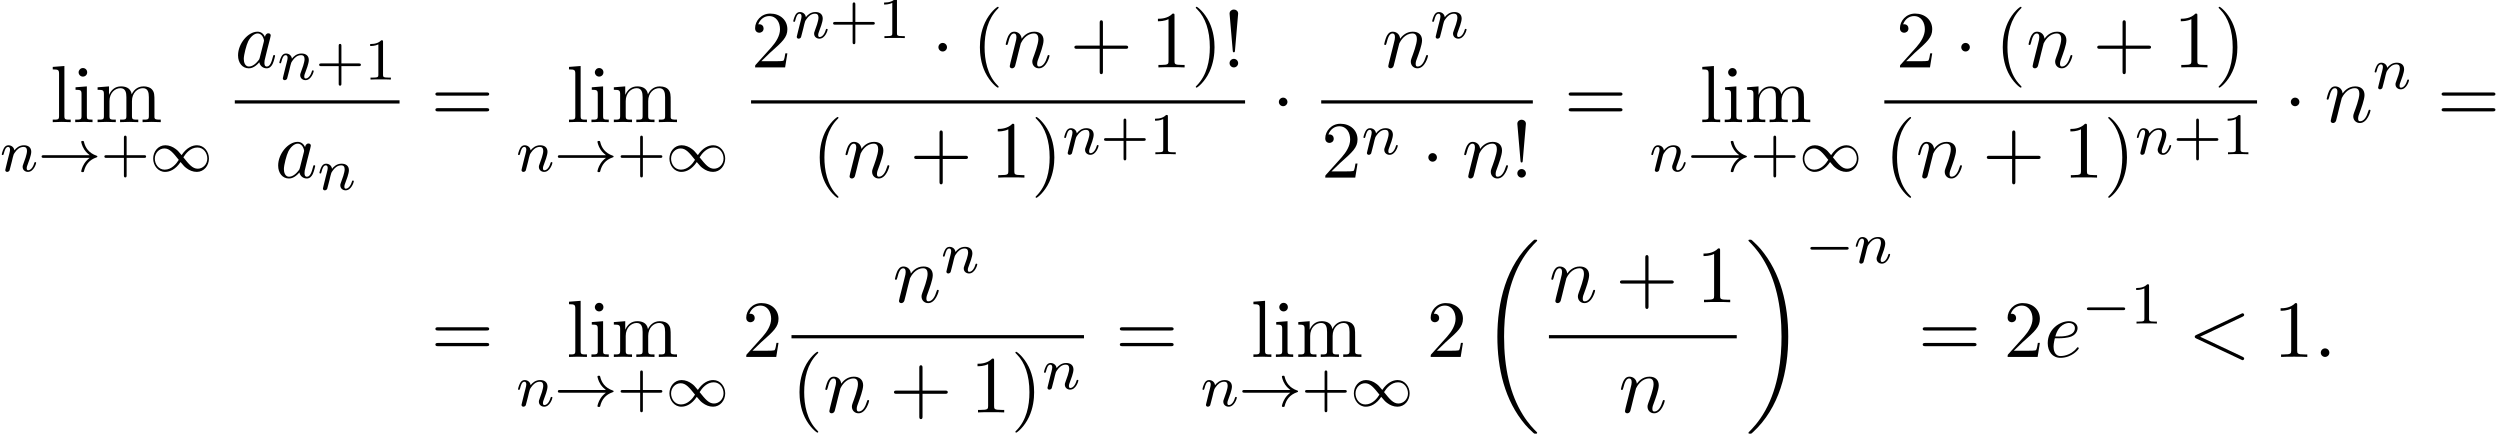 <?xml version='1.0' encoding='UTF-8'?>
<!-- This file was generated by dvisvgm 2.13.3 -->
<svg version='1.1' xmlns='http://www.w3.org/2000/svg' xmlns:xlink='http://www.w3.org/1999/xlink' width='337.241pt' height='58.513pt' viewBox='64.505 80.697 337.241 58.513'>
<defs>
<path id='g0-18' d='M7.636 25.625C7.636 25.582 7.615 25.56 7.593 25.527C7.189 25.124 6.458 24.393 5.727 23.215C3.971 20.4 3.175 16.855 3.175 12.655C3.175 9.72 3.567 5.935 5.367 2.684C6.229 1.135 7.124 .24 7.604-.24C7.636-.273 7.636-.295 7.636-.327C7.636-.436 7.56-.436 7.407-.436S7.233-.436 7.069-.273C3.415 3.055 2.269 8.051 2.269 12.644C2.269 16.931 3.251 21.251 6.022 24.513C6.24 24.764 6.655 25.211 7.102 25.604C7.233 25.735 7.255 25.735 7.407 25.735S7.636 25.735 7.636 25.625Z'/>
<path id='g0-19' d='M5.749 12.655C5.749 8.367 4.767 4.047 1.996 .785C1.778 .535 1.364 .087 .916-.305C.785-.436 .764-.436 .611-.436C.48-.436 .382-.436 .382-.327C.382-.284 .425-.24 .447-.218C.829 .175 1.56 .905 2.291 2.084C4.047 4.898 4.844 8.444 4.844 12.644C4.844 15.578 4.451 19.364 2.651 22.615C1.789 24.164 .884 25.069 .425 25.527C.404 25.56 .382 25.593 .382 25.625C.382 25.735 .48 25.735 .611 25.735C.764 25.735 .785 25.735 .949 25.571C4.604 22.244 5.749 17.247 5.749 12.655Z'/>
<path id='g1-0' d='M5.571-1.809C5.699-1.809 5.874-1.809 5.874-1.993S5.699-2.176 5.571-2.176H1.004C.877-2.176 .701-2.176 .701-1.993S.877-1.809 1.004-1.809H5.571Z'/>
<path id='g1-33' d='M6.958-1.809C6.687-1.61 6.44-1.355 6.249-1.068C5.906-.55 5.818-.04 5.818-.008C5.818 .112 5.93 .112 6.001 .112C6.089 .112 6.161 .112 6.185 .008C6.392-.877 6.902-1.546 7.867-1.873C7.93-1.889 7.994-1.913 7.994-1.993S7.922-2.096 7.89-2.104C6.83-2.463 6.368-3.212 6.201-3.913C6.161-4.073 6.161-4.097 6.001-4.097C5.93-4.097 5.818-4.097 5.818-3.977C5.818-3.961 5.898-3.435 6.249-2.909C6.48-2.574 6.759-2.327 6.958-2.176H.773C.646-2.176 .47-2.176 .47-1.993S.646-1.809 .773-1.809H6.958Z'/>
<path id='g1-49' d='M4.304-2.184C3.834-2.75 3.77-2.813 3.491-3.021C3.124-3.3 2.638-3.515 2.112-3.515C1.14-3.515 .47-2.662 .47-1.714C.47-.781 1.132 .08 2.08 .08C2.734 .08 3.499-.263 4.16-1.251C4.631-.685 4.694-.622 4.973-.414C5.34-.135 5.826 .08 6.352 .08C7.325 .08 7.994-.773 7.994-1.722C7.994-2.654 7.333-3.515 6.384-3.515C5.731-3.515 4.965-3.172 4.304-2.184ZM4.543-1.889C4.846-2.391 5.499-3.212 6.44-3.212C7.293-3.212 7.771-2.439 7.771-1.722C7.771-.948 7.181-.351 6.48-.351S5.308-.933 4.543-1.889ZM3.921-1.546C3.618-1.044 2.965-.223 2.024-.223C1.172-.223 .693-.996 .693-1.714C.693-2.487 1.283-3.084 1.985-3.084S3.156-2.503 3.921-1.546Z'/>
<path id='g2-1' d='M2.095-2.727C2.095-3.044 1.833-3.305 1.516-3.305S.938-3.044 .938-2.727S1.2-2.149 1.516-2.149S2.095-2.411 2.095-2.727Z'/>
<path id='g4-58' d='M2.095-.578C2.095-.895 1.833-1.156 1.516-1.156S.938-.895 .938-.578S1.2 0 1.516 0S2.095-.262 2.095-.578Z'/>
<path id='g4-60' d='M7.364-5.433C7.495-5.498 7.571-5.553 7.571-5.673S7.473-5.891 7.353-5.891C7.32-5.891 7.298-5.891 7.156-5.815L1.113-2.967C.993-2.913 .905-2.858 .905-2.727S.993-2.542 1.113-2.487L7.156 .36C7.298 .436 7.32 .436 7.353 .436C7.473 .436 7.571 .338 7.571 .218S7.495 .044 7.364-.022L1.636-2.727L7.364-5.433Z'/>
<path id='g4-97' d='M4.069-4.124C3.873-4.527 3.556-4.822 3.065-4.822C1.789-4.822 .436-3.218 .436-1.625C.436-.6 1.036 .12 1.887 .12C2.105 .12 2.651 .076 3.305-.698C3.393-.24 3.775 .12 4.298 .12C4.68 .12 4.931-.131 5.105-.48C5.291-.873 5.433-1.538 5.433-1.56C5.433-1.669 5.335-1.669 5.302-1.669C5.193-1.669 5.182-1.625 5.149-1.473C4.964-.764 4.767-.12 4.32-.12C4.025-.12 3.993-.404 3.993-.622C3.993-.862 4.015-.949 4.135-1.429C4.255-1.887 4.276-1.996 4.375-2.411L4.767-3.938C4.844-4.244 4.844-4.265 4.844-4.309C4.844-4.495 4.713-4.604 4.527-4.604C4.265-4.604 4.102-4.364 4.069-4.124ZM3.36-1.298C3.305-1.102 3.305-1.08 3.142-.895C2.662-.295 2.215-.12 1.909-.12C1.364-.12 1.211-.72 1.211-1.145C1.211-1.691 1.56-3.033 1.811-3.535C2.149-4.178 2.64-4.582 3.076-4.582C3.785-4.582 3.938-3.687 3.938-3.622S3.916-3.491 3.905-3.436L3.36-1.298Z'/>
<path id='g4-101' d='M2.04-2.52C2.356-2.52 3.164-2.542 3.709-2.771C4.473-3.098 4.527-3.742 4.527-3.895C4.527-4.375 4.113-4.822 3.36-4.822C2.149-4.822 .502-3.764 .502-1.855C.502-.742 1.145 .12 2.215 .12C3.775 .12 4.691-1.036 4.691-1.167C4.691-1.233 4.625-1.309 4.56-1.309C4.505-1.309 4.484-1.287 4.418-1.2C3.556-.12 2.367-.12 2.236-.12C1.385-.12 1.287-1.036 1.287-1.385C1.287-1.516 1.298-1.855 1.462-2.52H2.04ZM1.527-2.76C1.953-4.418 3.076-4.582 3.36-4.582C3.873-4.582 4.167-4.265 4.167-3.895C4.167-2.76 2.422-2.76 1.975-2.76H1.527Z'/>
<path id='g4-110' d='M.96-.644C.927-.48 .862-.229 .862-.175C.862 .022 1.015 .12 1.178 .12C1.309 .12 1.505 .033 1.582-.185C1.593-.207 1.724-.72 1.789-.993L2.029-1.975C2.095-2.215 2.16-2.455 2.215-2.705C2.258-2.891 2.345-3.207 2.356-3.251C2.52-3.589 3.098-4.582 4.135-4.582C4.625-4.582 4.724-4.178 4.724-3.818C4.724-3.142 4.189-1.745 4.015-1.276C3.916-1.025 3.905-.895 3.905-.775C3.905-.262 4.287 .12 4.8 .12C5.825 .12 6.229-1.473 6.229-1.56C6.229-1.669 6.131-1.669 6.098-1.669C5.989-1.669 5.989-1.636 5.935-1.473C5.716-.731 5.356-.12 4.822-.12C4.636-.12 4.56-.229 4.56-.48C4.56-.753 4.658-1.015 4.756-1.255C4.964-1.833 5.422-3.033 5.422-3.655C5.422-4.385 4.953-4.822 4.167-4.822C3.185-4.822 2.651-4.124 2.465-3.873C2.411-4.484 1.964-4.822 1.462-4.822S.753-4.396 .644-4.2C.469-3.829 .316-3.185 .316-3.142C.316-3.033 .425-3.033 .447-3.033C.556-3.033 .567-3.044 .633-3.284C.818-4.058 1.036-4.582 1.429-4.582C1.647-4.582 1.767-4.44 1.767-4.08C1.767-3.851 1.735-3.731 1.593-3.164L.96-.644Z'/>
<path id='g3-110' d='M1.594-1.307C1.618-1.427 1.698-1.73 1.722-1.849C1.833-2.279 1.833-2.287 2.016-2.55C2.279-2.941 2.654-3.292 3.188-3.292C3.475-3.292 3.642-3.124 3.642-2.75C3.642-2.311 3.308-1.403 3.156-1.012C3.053-.749 3.053-.701 3.053-.598C3.053-.143 3.427 .08 3.77 .08C4.551 .08 4.878-1.036 4.878-1.14C4.878-1.219 4.814-1.243 4.758-1.243C4.663-1.243 4.647-1.188 4.623-1.108C4.431-.454 4.097-.143 3.794-.143C3.666-.143 3.602-.223 3.602-.406S3.666-.765 3.746-.964C3.866-1.267 4.216-2.184 4.216-2.63C4.216-3.228 3.802-3.515 3.228-3.515C2.582-3.515 2.168-3.124 1.937-2.821C1.881-3.26 1.53-3.515 1.124-3.515C.837-3.515 .638-3.332 .51-3.084C.319-2.71 .239-2.311 .239-2.295C.239-2.224 .295-2.192 .359-2.192C.462-2.192 .47-2.224 .526-2.431C.622-2.821 .765-3.292 1.1-3.292C1.307-3.292 1.355-3.092 1.355-2.917C1.355-2.774 1.315-2.622 1.251-2.359C1.235-2.295 1.116-1.825 1.084-1.714L.789-.518C.757-.399 .709-.199 .709-.167C.709 .016 .861 .08 .964 .08C1.108 .08 1.227-.016 1.283-.112C1.307-.159 1.371-.43 1.411-.598L1.594-1.307Z'/>
<path id='g6-33' d='M1.669-2.28L2.095-7.255C2.095-7.615 1.8-7.811 1.516-7.811S.938-7.615 .938-7.255L1.364-2.291C1.375-2.127 1.385-2.04 1.516-2.04C1.625-2.04 1.658-2.095 1.669-2.28ZM2.095-.578C2.095-.895 1.833-1.156 1.516-1.156S.938-.895 .938-.578S1.2 0 1.516 0S2.095-.262 2.095-.578Z'/>
<path id='g6-40' d='M3.611 2.618C3.611 2.585 3.611 2.564 3.425 2.378C2.062 1.004 1.713-1.058 1.713-2.727C1.713-4.625 2.127-6.524 3.469-7.887C3.611-8.018 3.611-8.04 3.611-8.073C3.611-8.149 3.567-8.182 3.502-8.182C3.393-8.182 2.411-7.44 1.767-6.055C1.211-4.855 1.08-3.644 1.08-2.727C1.08-1.876 1.2-.556 1.8 .676C2.455 2.018 3.393 2.727 3.502 2.727C3.567 2.727 3.611 2.695 3.611 2.618Z'/>
<path id='g6-41' d='M3.153-2.727C3.153-3.578 3.033-4.898 2.433-6.131C1.778-7.473 .84-8.182 .731-8.182C.665-8.182 .622-8.138 .622-8.073C.622-8.04 .622-8.018 .829-7.822C1.898-6.742 2.52-5.007 2.52-2.727C2.52-.862 2.116 1.058 .764 2.433C.622 2.564 .622 2.585 .622 2.618C.622 2.684 .665 2.727 .731 2.727C.84 2.727 1.822 1.985 2.465 .6C3.022-.6 3.153-1.811 3.153-2.727Z'/>
<path id='g6-43' d='M4.462-2.509H7.505C7.658-2.509 7.865-2.509 7.865-2.727S7.658-2.945 7.505-2.945H4.462V-6C4.462-6.153 4.462-6.36 4.244-6.36S4.025-6.153 4.025-6V-2.945H.971C.818-2.945 .611-2.945 .611-2.727S.818-2.509 .971-2.509H4.025V.545C4.025 .698 4.025 .905 4.244 .905S4.462 .698 4.462 .545V-2.509Z'/>
<path id='g6-49' d='M3.207-6.982C3.207-7.244 3.207-7.265 2.956-7.265C2.28-6.567 1.32-6.567 .971-6.567V-6.229C1.189-6.229 1.833-6.229 2.4-6.513V-.862C2.4-.469 2.367-.338 1.385-.338H1.036V0C1.418-.033 2.367-.033 2.804-.033S4.189-.033 4.571 0V-.338H4.222C3.24-.338 3.207-.458 3.207-.862V-6.982Z'/>
<path id='g6-50' d='M1.385-.84L2.542-1.964C4.244-3.469 4.898-4.058 4.898-5.149C4.898-6.393 3.916-7.265 2.585-7.265C1.353-7.265 .545-6.262 .545-5.291C.545-4.68 1.091-4.68 1.124-4.68C1.309-4.68 1.691-4.811 1.691-5.258C1.691-5.542 1.495-5.825 1.113-5.825C1.025-5.825 1.004-5.825 .971-5.815C1.222-6.524 1.811-6.927 2.444-6.927C3.436-6.927 3.905-6.044 3.905-5.149C3.905-4.276 3.36-3.415 2.76-2.738L.665-.404C.545-.284 .545-.262 .545 0H4.593L4.898-1.898H4.625C4.571-1.571 4.495-1.091 4.385-.927C4.309-.84 3.589-.84 3.349-.84H1.385Z'/>
<path id='g6-61' d='M7.495-3.567C7.658-3.567 7.865-3.567 7.865-3.785S7.658-4.004 7.505-4.004H.971C.818-4.004 .611-4.004 .611-3.785S.818-3.567 .982-3.567H7.495ZM7.505-1.451C7.658-1.451 7.865-1.451 7.865-1.669S7.658-1.887 7.495-1.887H.982C.818-1.887 .611-1.887 .611-1.669S.818-1.451 .971-1.451H7.505Z'/>
<path id='g6-105' d='M1.931-4.822L.404-4.702V-4.364C1.113-4.364 1.211-4.298 1.211-3.764V-.829C1.211-.338 1.091-.338 .36-.338V0C.709-.011 1.298-.033 1.56-.033C1.942-.033 2.324-.011 2.695 0V-.338C1.975-.338 1.931-.393 1.931-.818V-4.822ZM1.975-6.72C1.975-7.069 1.702-7.298 1.396-7.298C1.058-7.298 .818-7.004 .818-6.72C.818-6.425 1.058-6.142 1.396-6.142C1.702-6.142 1.975-6.371 1.975-6.72Z'/>
<path id='g6-108' d='M1.931-7.571L.36-7.451V-7.113C1.124-7.113 1.211-7.036 1.211-6.502V-.829C1.211-.338 1.091-.338 .36-.338V0C.72-.011 1.298-.033 1.571-.033S2.378-.011 2.782 0V-.338C2.051-.338 1.931-.338 1.931-.829V-7.571Z'/>
<path id='g6-109' d='M1.2-3.753V-.829C1.2-.338 1.08-.338 .349-.338V0C.731-.011 1.287-.033 1.582-.033C1.865-.033 2.433-.011 2.804 0V-.338C2.073-.338 1.953-.338 1.953-.829V-2.836C1.953-3.971 2.727-4.582 3.425-4.582C4.113-4.582 4.233-3.993 4.233-3.371V-.829C4.233-.338 4.113-.338 3.382-.338V0C3.764-.011 4.32-.033 4.615-.033C4.898-.033 5.465-.011 5.836 0V-.338C5.105-.338 4.985-.338 4.985-.829V-2.836C4.985-3.971 5.76-4.582 6.458-4.582C7.145-4.582 7.265-3.993 7.265-3.371V-.829C7.265-.338 7.145-.338 6.415-.338V0C6.796-.011 7.353-.033 7.647-.033C7.931-.033 8.498-.011 8.869 0V-.338C8.302-.338 8.029-.338 8.018-.665V-2.749C8.018-3.687 8.018-4.025 7.68-4.418C7.527-4.604 7.167-4.822 6.535-4.822C5.618-4.822 5.138-4.167 4.953-3.753C4.8-4.702 3.993-4.822 3.502-4.822C2.705-4.822 2.193-4.353 1.887-3.676V-4.822L.349-4.702V-4.364C1.113-4.364 1.2-4.287 1.2-3.753Z'/>
<path id='g5-43' d='M3.475-1.809H5.818C5.93-1.809 6.105-1.809 6.105-1.993S5.93-2.176 5.818-2.176H3.475V-4.527C3.475-4.639 3.475-4.814 3.292-4.814S3.108-4.639 3.108-4.527V-2.176H.757C.646-2.176 .47-2.176 .47-1.993S.646-1.809 .757-1.809H3.108V.542C3.108 .654 3.108 .829 3.292 .829S3.475 .654 3.475 .542V-1.809Z'/>
<path id='g5-49' d='M2.503-5.077C2.503-5.292 2.487-5.3 2.271-5.3C1.945-4.981 1.522-4.79 .765-4.79V-4.527C.98-4.527 1.411-4.527 1.873-4.742V-.654C1.873-.359 1.849-.263 1.092-.263H.813V0C1.14-.024 1.825-.024 2.184-.024S3.236-.024 3.563 0V-.263H3.284C2.527-.263 2.503-.359 2.503-.654V-5.077Z'/>
</defs>
<g id='page1'>
<use x='71.26' y='97.173' xlink:href='#g6-108'/>
<use x='74.291' y='97.173' xlink:href='#g6-105'/>
<use x='77.321' y='97.173' xlink:href='#g6-109'/>
<use x='64.505' y='103.806' xlink:href='#g3-110'/>
<use x='69.644' y='103.806' xlink:href='#g1-33'/>
<use x='78.112' y='103.806' xlink:href='#g5-43'/>
<use x='84.698' y='103.806' xlink:href='#g1-49'/>
<use x='96.18' y='89.793' xlink:href='#g4-97'/>
<use x='101.947' y='91.429' xlink:href='#g3-110'/>
<use x='107.085' y='91.429' xlink:href='#g5-43'/>
<use x='113.672' y='91.429' xlink:href='#g5-49'/>
<rect x='96.18' y='94.227' height='.436' width='22.223'/>
<use x='101.591' y='104.656' xlink:href='#g4-97'/>
<use x='107.357' y='106.292' xlink:href='#g3-110'/>
<use x='122.63' y='97.173' xlink:href='#g6-61'/>
<use x='140.9' y='97.173' xlink:href='#g6-108'/>
<use x='143.93' y='97.173' xlink:href='#g6-105'/>
<use x='146.96' y='97.173' xlink:href='#g6-109'/>
<use x='134.145' y='103.806' xlink:href='#g3-110'/>
<use x='139.283' y='103.806' xlink:href='#g1-33'/>
<use x='147.751' y='103.806' xlink:href='#g5-43'/>
<use x='154.338' y='103.806' xlink:href='#g1-49'/>
<use x='165.82' y='89.793' xlink:href='#g6-50'/>
<use x='171.274' y='85.834' xlink:href='#g3-110'/>
<use x='176.413' y='85.834' xlink:href='#g5-43'/>
<use x='182.999' y='85.834' xlink:href='#g5-49'/>
<use x='190.156' y='89.793' xlink:href='#g2-1'/>
<use x='195.61' y='89.793' xlink:href='#g6-40'/>
<use x='199.853' y='89.793' xlink:href='#g4-110'/>
<use x='208.825' y='89.793' xlink:href='#g6-43'/>
<use x='219.734' y='89.793' xlink:href='#g6-49'/>
<use x='225.188' y='89.793' xlink:href='#g6-41'/>
<use x='229.431' y='89.793' xlink:href='#g6-33'/>
<rect x='165.82' y='94.227' height='.436' width='66.641'/>
<use x='174.002' y='104.656' xlink:href='#g6-40'/>
<use x='178.244' y='104.656' xlink:href='#g4-110'/>
<use x='187.216' y='104.656' xlink:href='#g6-43'/>
<use x='198.125' y='104.656' xlink:href='#g6-49'/>
<use x='203.58' y='104.656' xlink:href='#g6-41'/>
<use x='207.822' y='101.504' xlink:href='#g3-110'/>
<use x='212.961' y='101.504' xlink:href='#g5-43'/>
<use x='219.547' y='101.504' xlink:href='#g5-49'/>
<use x='236.081' y='97.173' xlink:href='#g2-1'/>
<use x='250.913' y='89.793' xlink:href='#g4-110'/>
<use x='257.461' y='85.834' xlink:href='#g3-110'/>
<rect x='242.731' y='94.227' height='.436' width='28.548'/>
<use x='242.731' y='104.656' xlink:href='#g6-50'/>
<use x='248.185' y='101.504' xlink:href='#g3-110'/>
<use x='256.246' y='104.656' xlink:href='#g2-1'/>
<use x='261.701' y='104.656' xlink:href='#g4-110'/>
<use x='268.249' y='104.656' xlink:href='#g6-33'/>
<use x='275.505' y='97.173' xlink:href='#g6-61'/>
<use x='293.775' y='97.173' xlink:href='#g6-108'/>
<use x='296.805' y='97.173' xlink:href='#g6-105'/>
<use x='299.835' y='97.173' xlink:href='#g6-109'/>
<use x='287.02' y='103.806' xlink:href='#g3-110'/>
<use x='292.158' y='103.806' xlink:href='#g1-33'/>
<use x='300.626' y='103.806' xlink:href='#g5-43'/>
<use x='307.213' y='103.806' xlink:href='#g1-49'/>
<use x='320.257' y='89.793' xlink:href='#g6-50'/>
<use x='328.135' y='89.793' xlink:href='#g2-1'/>
<use x='333.59' y='89.793' xlink:href='#g6-40'/>
<use x='337.832' y='89.793' xlink:href='#g4-110'/>
<use x='346.805' y='89.793' xlink:href='#g6-43'/>
<use x='357.714' y='89.793' xlink:href='#g6-49'/>
<use x='363.168' y='89.793' xlink:href='#g6-41'/>
<rect x='318.695' y='94.227' height='.436' width='50.278'/>
<use x='318.695' y='104.656' xlink:href='#g6-40'/>
<use x='322.937' y='104.656' xlink:href='#g4-110'/>
<use x='331.909' y='104.656' xlink:href='#g6-43'/>
<use x='342.819' y='104.656' xlink:href='#g6-49'/>
<use x='348.273' y='104.656' xlink:href='#g6-41'/>
<use x='352.516' y='101.504' xlink:href='#g3-110'/>
<use x='357.654' y='101.504' xlink:href='#g5-43'/>
<use x='364.24' y='101.504' xlink:href='#g5-49'/>
<use x='372.592' y='97.173' xlink:href='#g2-1'/>
<use x='378.047' y='97.173' xlink:href='#g4-110'/>
<use x='384.595' y='92.668' xlink:href='#g3-110'/>
<use x='393.261' y='97.173' xlink:href='#g6-61'/>
<use x='122.63' y='128.847' xlink:href='#g6-61'/>
<use x='140.9' y='128.847' xlink:href='#g6-108'/>
<use x='143.93' y='128.847' xlink:href='#g6-105'/>
<use x='146.96' y='128.847' xlink:href='#g6-109'/>
<use x='134.145' y='135.48' xlink:href='#g3-110'/>
<use x='139.283' y='135.48' xlink:href='#g1-33'/>
<use x='147.751' y='135.48' xlink:href='#g5-43'/>
<use x='154.338' y='135.48' xlink:href='#g1-49'/>
<use x='164.624' y='128.847' xlink:href='#g6-50'/>
<use x='184.911' y='121.467' xlink:href='#g4-110'/>
<use x='191.459' y='117.508' xlink:href='#g3-110'/>
<rect x='171.274' y='125.901' height='.436' width='39.457'/>
<use x='171.274' y='136.33' xlink:href='#g6-40'/>
<use x='175.517' y='136.33' xlink:href='#g4-110'/>
<use x='184.489' y='136.33' xlink:href='#g6-43'/>
<use x='195.398' y='136.33' xlink:href='#g6-49'/>
<use x='200.853' y='136.33' xlink:href='#g6-41'/>
<use x='205.095' y='133.178' xlink:href='#g3-110'/>
<use x='214.957' y='128.847' xlink:href='#g6-61'/>
<use x='233.227' y='128.847' xlink:href='#g6-108'/>
<use x='236.258' y='128.847' xlink:href='#g6-105'/>
<use x='239.288' y='128.847' xlink:href='#g6-109'/>
<use x='226.472' y='135.48' xlink:href='#g3-110'/>
<use x='231.611' y='135.48' xlink:href='#g1-33'/>
<use x='240.079' y='135.48' xlink:href='#g5-43'/>
<use x='246.665' y='135.48' xlink:href='#g1-49'/>
<use x='256.952' y='128.847' xlink:href='#g6-50'/>
<use x='264.225' y='113.465' xlink:href='#g0-18'/>
<use x='273.451' y='121.467' xlink:href='#g4-110'/>
<use x='282.423' y='121.467' xlink:href='#g6-43'/>
<use x='293.332' y='121.467' xlink:href='#g6-49'/>
<rect x='273.451' y='125.901' height='.436' width='25.336'/>
<use x='282.844' y='136.33' xlink:href='#g4-110'/>
<use x='299.982' y='113.465' xlink:href='#g0-19'/>
<use x='308.012' y='116.183' xlink:href='#g1-0'/>
<use x='314.599' y='116.183' xlink:href='#g3-110'/>
<use x='323.265' y='128.847' xlink:href='#g6-61'/>
<use x='334.78' y='128.847' xlink:href='#g6-50'/>
<use x='340.235' y='128.847' xlink:href='#g4-101'/>
<use x='345.315' y='124.342' xlink:href='#g1-0'/>
<use x='351.901' y='124.342' xlink:href='#g5-49'/>
<use x='359.664' y='128.847' xlink:href='#g4-60'/>
<use x='371.179' y='128.847' xlink:href='#g6-49'/>
<use x='376.633' y='128.847' xlink:href='#g4-58'/>
</g>
</svg><!--Rendered by QuickLaTeX.com-->